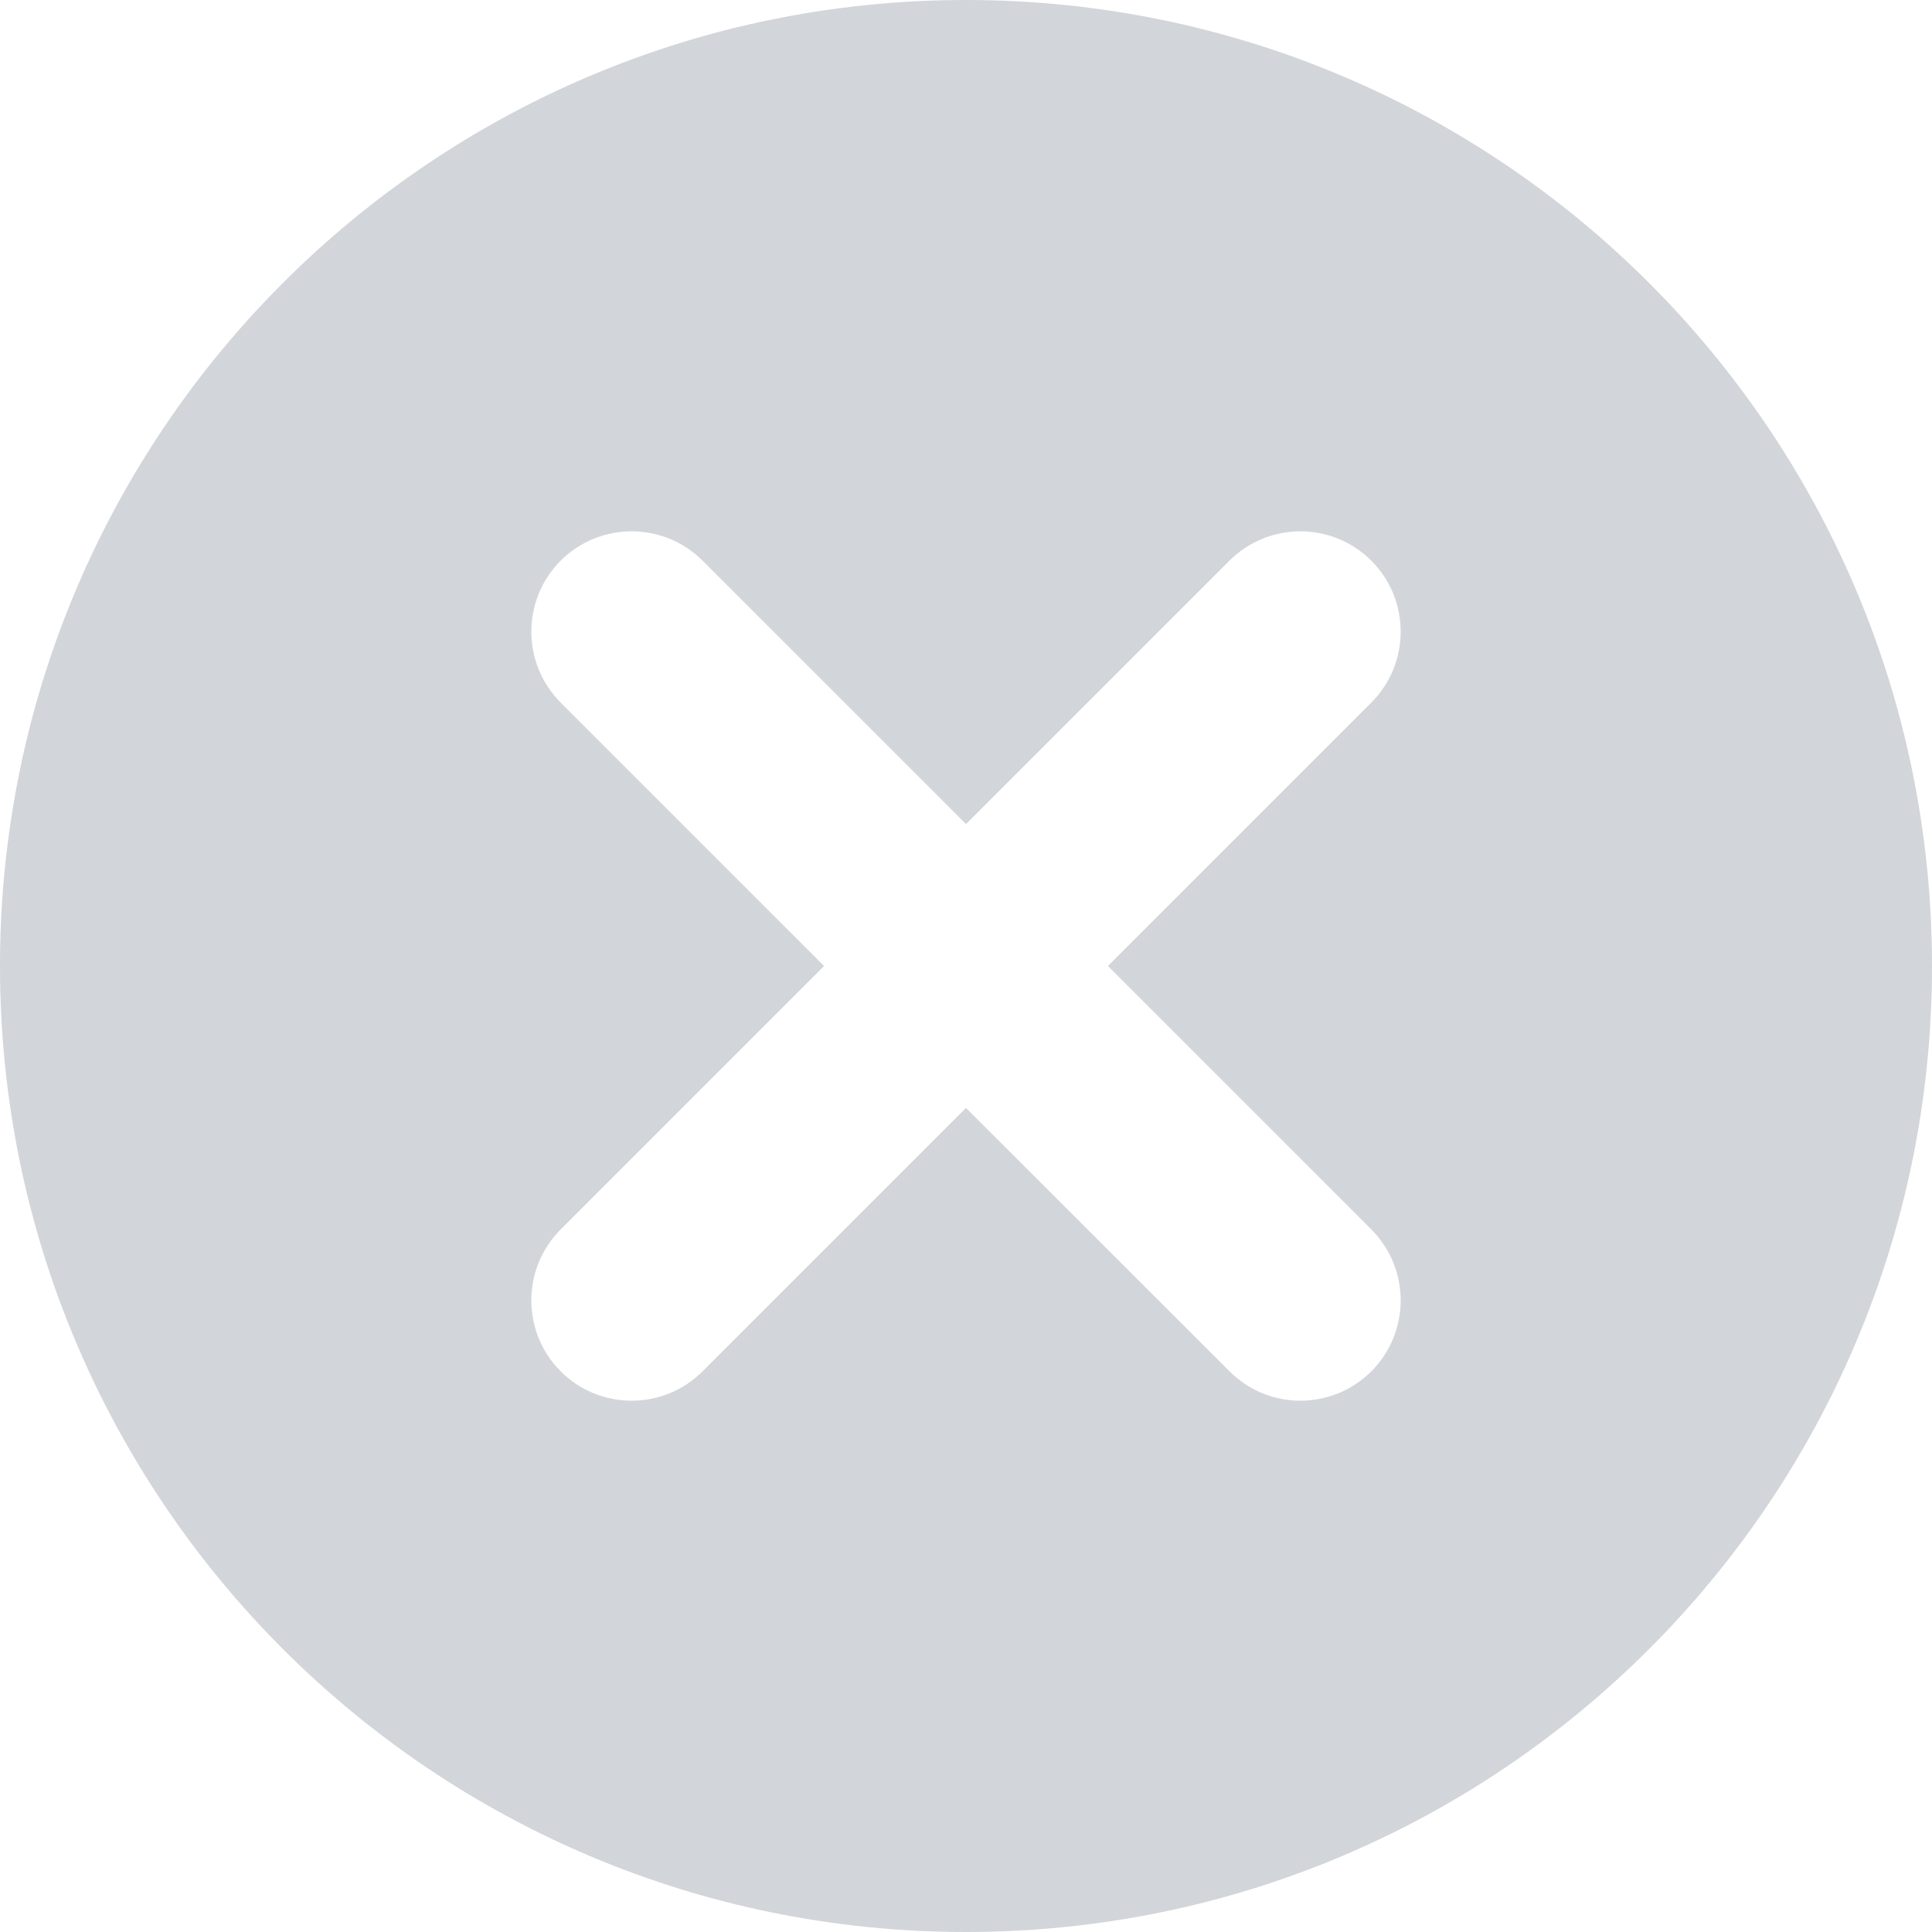 <?xml version="1.0" encoding="UTF-8"?> <svg xmlns="http://www.w3.org/2000/svg" width="20" height="20" viewBox="0 0 20 20" fill="none"> <path fill-rule="evenodd" clip-rule="evenodd" d="M10 0C4.477 0 0 4.477 0 10C0 15.523 4.477 20 10 20C15.523 20 20 15.523 20 10C20 4.477 15.523 0 10 0ZM11.469 10L14.196 7.273C14.601 6.867 14.601 6.21 14.196 5.804C13.79 5.399 13.133 5.399 12.727 5.804L10 8.531L7.273 5.804C6.867 5.399 6.21 5.399 5.804 5.804C5.399 6.21 5.399 6.867 5.804 7.273L8.531 10L5.804 12.727C5.399 13.133 5.399 13.79 5.804 14.196C6.007 14.399 6.273 14.5 6.538 14.5C6.804 14.5 7.07 14.399 7.273 14.196L10 11.469L12.728 14.196C12.93 14.399 13.196 14.5 13.462 14.5C13.727 14.5 13.993 14.399 14.196 14.196C14.601 13.79 14.601 13.133 14.196 12.727L11.469 10Z" fill="#D2D5D9"></path> </svg> 
